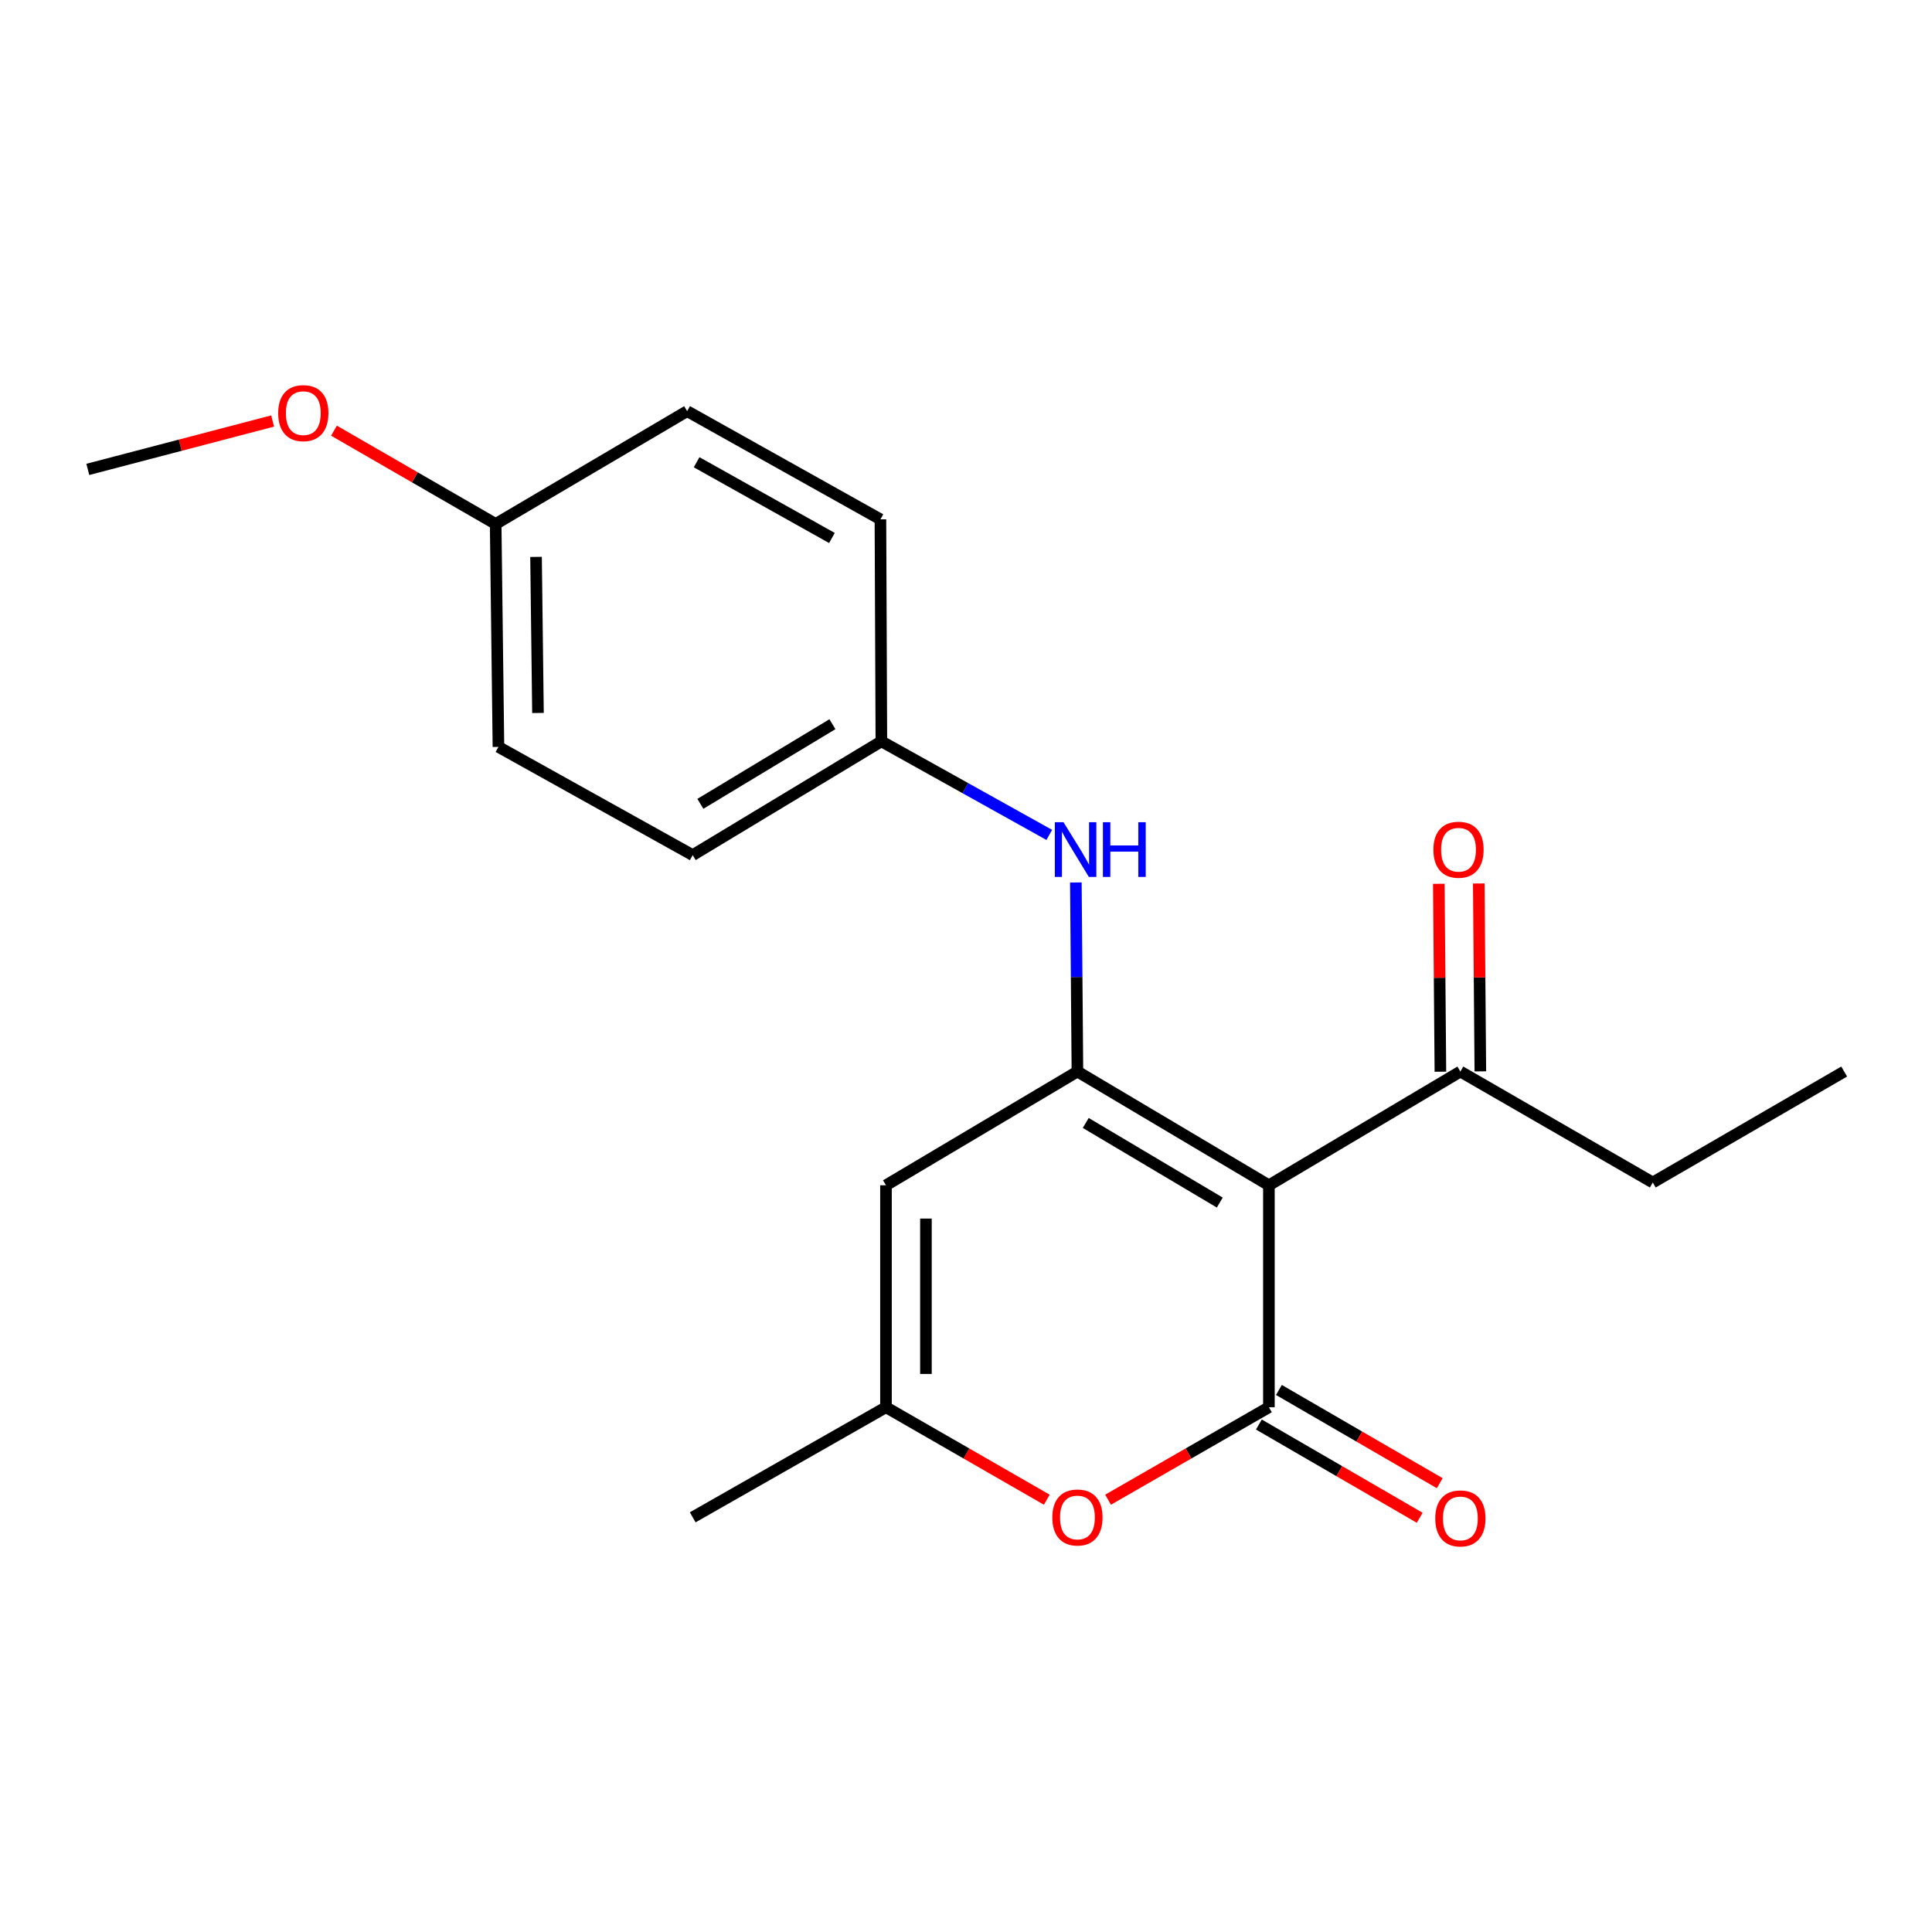 <?xml version='1.0' encoding='iso-8859-1'?>
<svg version='1.1' baseProfile='full'
              xmlns='http://www.w3.org/2000/svg'
                      xmlns:rdkit='http://www.rdkit.org/xml'
                      xmlns:xlink='http://www.w3.org/1999/xlink'
                  xml:space='preserve'
width='1000px' height='1000px' viewBox='0 0 1000 1000'>
<!-- END OF HEADER -->
<rect style='opacity:1.0;fill:#FFFFFF;stroke:none' width='1000' height='1000' x='0' y='0'> </rect>
<path class='bond-0' d='M 656.781,613.497 L 656.781,728.388' style='fill:none;fill-rule:evenodd;stroke:#000000;stroke-width:6px;stroke-linecap:butt;stroke-linejoin:miter;stroke-opacity:1' />
<path class='bond-1' d='M 656.781,613.497 L 557.676,554.626' style='fill:none;fill-rule:evenodd;stroke:#000000;stroke-width:6px;stroke-linecap:butt;stroke-linejoin:miter;stroke-opacity:1' />
<path class='bond-1' d='M 631.353,622.446 L 561.98,581.237' style='fill:none;fill-rule:evenodd;stroke:#000000;stroke-width:6px;stroke-linecap:butt;stroke-linejoin:miter;stroke-opacity:1' />
<path class='bond-6' d='M 656.781,613.497 L 755.886,554.626' style='fill:none;fill-rule:evenodd;stroke:#000000;stroke-width:6px;stroke-linecap:butt;stroke-linejoin:miter;stroke-opacity:1' />
<path class='bond-3' d='M 656.781,728.388 L 615.157,752.317' style='fill:none;fill-rule:evenodd;stroke:#000000;stroke-width:6px;stroke-linecap:butt;stroke-linejoin:miter;stroke-opacity:1' />
<path class='bond-3' d='M 615.157,752.317 L 573.533,776.246' style='fill:none;fill-rule:evenodd;stroke:#FF0000;stroke-width:6px;stroke-linecap:butt;stroke-linejoin:miter;stroke-opacity:1' />
<path class='bond-7' d='M 651.595,737.334 L 693.216,761.464' style='fill:none;fill-rule:evenodd;stroke:#000000;stroke-width:6px;stroke-linecap:butt;stroke-linejoin:miter;stroke-opacity:1' />
<path class='bond-7' d='M 693.216,761.464 L 734.836,785.594' style='fill:none;fill-rule:evenodd;stroke:#FF0000;stroke-width:6px;stroke-linecap:butt;stroke-linejoin:miter;stroke-opacity:1' />
<path class='bond-7' d='M 661.967,719.443 L 703.588,743.573' style='fill:none;fill-rule:evenodd;stroke:#000000;stroke-width:6px;stroke-linecap:butt;stroke-linejoin:miter;stroke-opacity:1' />
<path class='bond-7' d='M 703.588,743.573 L 745.209,767.703' style='fill:none;fill-rule:evenodd;stroke:#FF0000;stroke-width:6px;stroke-linecap:butt;stroke-linejoin:miter;stroke-opacity:1' />
<path class='bond-2' d='M 557.676,554.626 L 458.582,613.497' style='fill:none;fill-rule:evenodd;stroke:#000000;stroke-width:6px;stroke-linecap:butt;stroke-linejoin:miter;stroke-opacity:1' />
<path class='bond-5' d='M 557.676,554.626 L 557.269,505.697' style='fill:none;fill-rule:evenodd;stroke:#000000;stroke-width:6px;stroke-linecap:butt;stroke-linejoin:miter;stroke-opacity:1' />
<path class='bond-5' d='M 557.269,505.697 L 556.863,456.767' style='fill:none;fill-rule:evenodd;stroke:#0000FF;stroke-width:6px;stroke-linecap:butt;stroke-linejoin:miter;stroke-opacity:1' />
<path class='bond-4' d='M 458.582,613.497 L 458.582,728.388' style='fill:none;fill-rule:evenodd;stroke:#000000;stroke-width:6px;stroke-linecap:butt;stroke-linejoin:miter;stroke-opacity:1' />
<path class='bond-4' d='M 479.262,630.73 L 479.262,711.155' style='fill:none;fill-rule:evenodd;stroke:#000000;stroke-width:6px;stroke-linecap:butt;stroke-linejoin:miter;stroke-opacity:1' />
<path class='bond-20' d='M 541.818,776.246 L 500.2,752.317' style='fill:none;fill-rule:evenodd;stroke:#FF0000;stroke-width:6px;stroke-linecap:butt;stroke-linejoin:miter;stroke-opacity:1' />
<path class='bond-20' d='M 500.2,752.317 L 458.582,728.388' style='fill:none;fill-rule:evenodd;stroke:#000000;stroke-width:6px;stroke-linecap:butt;stroke-linejoin:miter;stroke-opacity:1' />
<path class='bond-16' d='M 458.582,728.388 L 358.546,785.363' style='fill:none;fill-rule:evenodd;stroke:#000000;stroke-width:6px;stroke-linecap:butt;stroke-linejoin:miter;stroke-opacity:1' />
<path class='bond-9' d='M 543.105,432.146 L 499.648,407.93' style='fill:none;fill-rule:evenodd;stroke:#0000FF;stroke-width:6px;stroke-linecap:butt;stroke-linejoin:miter;stroke-opacity:1' />
<path class='bond-9' d='M 499.648,407.93 L 456.192,383.714' style='fill:none;fill-rule:evenodd;stroke:#000000;stroke-width:6px;stroke-linecap:butt;stroke-linejoin:miter;stroke-opacity:1' />
<path class='bond-8' d='M 766.226,554.539 L 765.818,505.91' style='fill:none;fill-rule:evenodd;stroke:#000000;stroke-width:6px;stroke-linecap:butt;stroke-linejoin:miter;stroke-opacity:1' />
<path class='bond-8' d='M 765.818,505.91 L 765.409,457.28' style='fill:none;fill-rule:evenodd;stroke:#FF0000;stroke-width:6px;stroke-linecap:butt;stroke-linejoin:miter;stroke-opacity:1' />
<path class='bond-8' d='M 745.547,554.713 L 745.138,506.084' style='fill:none;fill-rule:evenodd;stroke:#000000;stroke-width:6px;stroke-linecap:butt;stroke-linejoin:miter;stroke-opacity:1' />
<path class='bond-8' d='M 745.138,506.084 L 744.73,457.454' style='fill:none;fill-rule:evenodd;stroke:#FF0000;stroke-width:6px;stroke-linecap:butt;stroke-linejoin:miter;stroke-opacity:1' />
<path class='bond-17' d='M 755.886,554.626 L 855.474,612.061' style='fill:none;fill-rule:evenodd;stroke:#000000;stroke-width:6px;stroke-linecap:butt;stroke-linejoin:miter;stroke-opacity:1' />
<path class='bond-11' d='M 456.192,383.714 L 455.709,268.811' style='fill:none;fill-rule:evenodd;stroke:#000000;stroke-width:6px;stroke-linecap:butt;stroke-linejoin:miter;stroke-opacity:1' />
<path class='bond-12' d='M 456.192,383.714 L 358.546,442.607' style='fill:none;fill-rule:evenodd;stroke:#000000;stroke-width:6px;stroke-linecap:butt;stroke-linejoin:miter;stroke-opacity:1' />
<path class='bond-12' d='M 430.864,374.839 L 362.512,416.064' style='fill:none;fill-rule:evenodd;stroke:#000000;stroke-width:6px;stroke-linecap:butt;stroke-linejoin:miter;stroke-opacity:1' />
<path class='bond-10' d='M 256.556,271.2 L 257.992,386.597' style='fill:none;fill-rule:evenodd;stroke:#000000;stroke-width:6px;stroke-linecap:butt;stroke-linejoin:miter;stroke-opacity:1' />
<path class='bond-10' d='M 277.451,288.252 L 278.456,369.03' style='fill:none;fill-rule:evenodd;stroke:#000000;stroke-width:6px;stroke-linecap:butt;stroke-linejoin:miter;stroke-opacity:1' />
<path class='bond-15' d='M 256.556,271.2 L 214.711,247.057' style='fill:none;fill-rule:evenodd;stroke:#000000;stroke-width:6px;stroke-linecap:butt;stroke-linejoin:miter;stroke-opacity:1' />
<path class='bond-15' d='M 214.711,247.057 L 172.865,222.913' style='fill:none;fill-rule:evenodd;stroke:#FF0000;stroke-width:6px;stroke-linecap:butt;stroke-linejoin:miter;stroke-opacity:1' />
<path class='bond-21' d='M 256.556,271.2 L 355.662,212.812' style='fill:none;fill-rule:evenodd;stroke:#000000;stroke-width:6px;stroke-linecap:butt;stroke-linejoin:miter;stroke-opacity:1' />
<path class='bond-14' d='M 455.709,268.811 L 355.662,212.812' style='fill:none;fill-rule:evenodd;stroke:#000000;stroke-width:6px;stroke-linecap:butt;stroke-linejoin:miter;stroke-opacity:1' />
<path class='bond-14' d='M 430.602,278.457 L 360.568,239.258' style='fill:none;fill-rule:evenodd;stroke:#000000;stroke-width:6px;stroke-linecap:butt;stroke-linejoin:miter;stroke-opacity:1' />
<path class='bond-13' d='M 358.546,442.607 L 257.992,386.597' style='fill:none;fill-rule:evenodd;stroke:#000000;stroke-width:6px;stroke-linecap:butt;stroke-linejoin:miter;stroke-opacity:1' />
<path class='bond-18' d='M 141.109,217.913 L 93.282,230.437' style='fill:none;fill-rule:evenodd;stroke:#FF0000;stroke-width:6px;stroke-linecap:butt;stroke-linejoin:miter;stroke-opacity:1' />
<path class='bond-18' d='M 93.282,230.437 L 45.455,242.96' style='fill:none;fill-rule:evenodd;stroke:#000000;stroke-width:6px;stroke-linecap:butt;stroke-linejoin:miter;stroke-opacity:1' />
<path class='bond-19' d='M 855.474,612.061 L 954.545,554.626' style='fill:none;fill-rule:evenodd;stroke:#000000;stroke-width:6px;stroke-linecap:butt;stroke-linejoin:miter;stroke-opacity:1' />
<path  class='atom-4' d='M 544.676 785.443
Q 544.676 778.643, 548.036 774.843
Q 551.396 771.043, 557.676 771.043
Q 563.956 771.043, 567.316 774.843
Q 570.676 778.643, 570.676 785.443
Q 570.676 792.323, 567.276 796.243
Q 563.876 800.123, 557.676 800.123
Q 551.436 800.123, 548.036 796.243
Q 544.676 792.363, 544.676 785.443
M 557.676 796.923
Q 561.996 796.923, 564.316 794.043
Q 566.676 791.123, 566.676 785.443
Q 566.676 779.883, 564.316 777.083
Q 561.996 774.243, 557.676 774.243
Q 553.356 774.243, 550.996 777.043
Q 548.676 779.843, 548.676 785.443
Q 548.676 791.163, 550.996 794.043
Q 553.356 796.923, 557.676 796.923
' fill='#FF0000'/>
<path  class='atom-6' d='M 550.462 425.575
L 559.742 440.575
Q 560.662 442.055, 562.142 444.735
Q 563.622 447.415, 563.702 447.575
L 563.702 425.575
L 567.462 425.575
L 567.462 453.895
L 563.582 453.895
L 553.622 437.495
Q 552.462 435.575, 551.222 433.375
Q 550.022 431.175, 549.662 430.495
L 549.662 453.895
L 545.982 453.895
L 545.982 425.575
L 550.462 425.575
' fill='#0000FF'/>
<path  class='atom-6' d='M 570.862 425.575
L 574.702 425.575
L 574.702 437.615
L 589.182 437.615
L 589.182 425.575
L 593.022 425.575
L 593.022 453.895
L 589.182 453.895
L 589.182 440.815
L 574.702 440.815
L 574.702 453.895
L 570.862 453.895
L 570.862 425.575
' fill='#0000FF'/>
<path  class='atom-8' d='M 742.886 785.926
Q 742.886 779.126, 746.246 775.326
Q 749.606 771.526, 755.886 771.526
Q 762.166 771.526, 765.526 775.326
Q 768.886 779.126, 768.886 785.926
Q 768.886 792.806, 765.486 796.726
Q 762.086 800.606, 755.886 800.606
Q 749.646 800.606, 746.246 796.726
Q 742.886 792.846, 742.886 785.926
M 755.886 797.406
Q 760.206 797.406, 762.526 794.526
Q 764.886 791.606, 764.886 785.926
Q 764.886 780.366, 762.526 777.566
Q 760.206 774.726, 755.886 774.726
Q 751.566 774.726, 749.206 777.526
Q 746.886 780.326, 746.886 785.926
Q 746.886 791.646, 749.206 794.526
Q 751.566 797.406, 755.886 797.406
' fill='#FF0000'/>
<path  class='atom-9' d='M 741.921 439.815
Q 741.921 433.015, 745.281 429.215
Q 748.641 425.415, 754.921 425.415
Q 761.201 425.415, 764.561 429.215
Q 767.921 433.015, 767.921 439.815
Q 767.921 446.695, 764.521 450.615
Q 761.121 454.495, 754.921 454.495
Q 748.681 454.495, 745.281 450.615
Q 741.921 446.735, 741.921 439.815
M 754.921 451.295
Q 759.241 451.295, 761.561 448.415
Q 763.921 445.495, 763.921 439.815
Q 763.921 434.255, 761.561 431.455
Q 759.241 428.615, 754.921 428.615
Q 750.601 428.615, 748.241 431.415
Q 745.921 434.215, 745.921 439.815
Q 745.921 445.535, 748.241 448.415
Q 750.601 451.295, 754.921 451.295
' fill='#FF0000'/>
<path  class='atom-16' d='M 143.991 213.834
Q 143.991 207.034, 147.351 203.234
Q 150.711 199.434, 156.991 199.434
Q 163.271 199.434, 166.631 203.234
Q 169.991 207.034, 169.991 213.834
Q 169.991 220.714, 166.591 224.634
Q 163.191 228.514, 156.991 228.514
Q 150.751 228.514, 147.351 224.634
Q 143.991 220.754, 143.991 213.834
M 156.991 225.314
Q 161.311 225.314, 163.631 222.434
Q 165.991 219.514, 165.991 213.834
Q 165.991 208.274, 163.631 205.474
Q 161.311 202.634, 156.991 202.634
Q 152.671 202.634, 150.311 205.434
Q 147.991 208.234, 147.991 213.834
Q 147.991 219.554, 150.311 222.434
Q 152.671 225.314, 156.991 225.314
' fill='#FF0000'/>
</svg>
